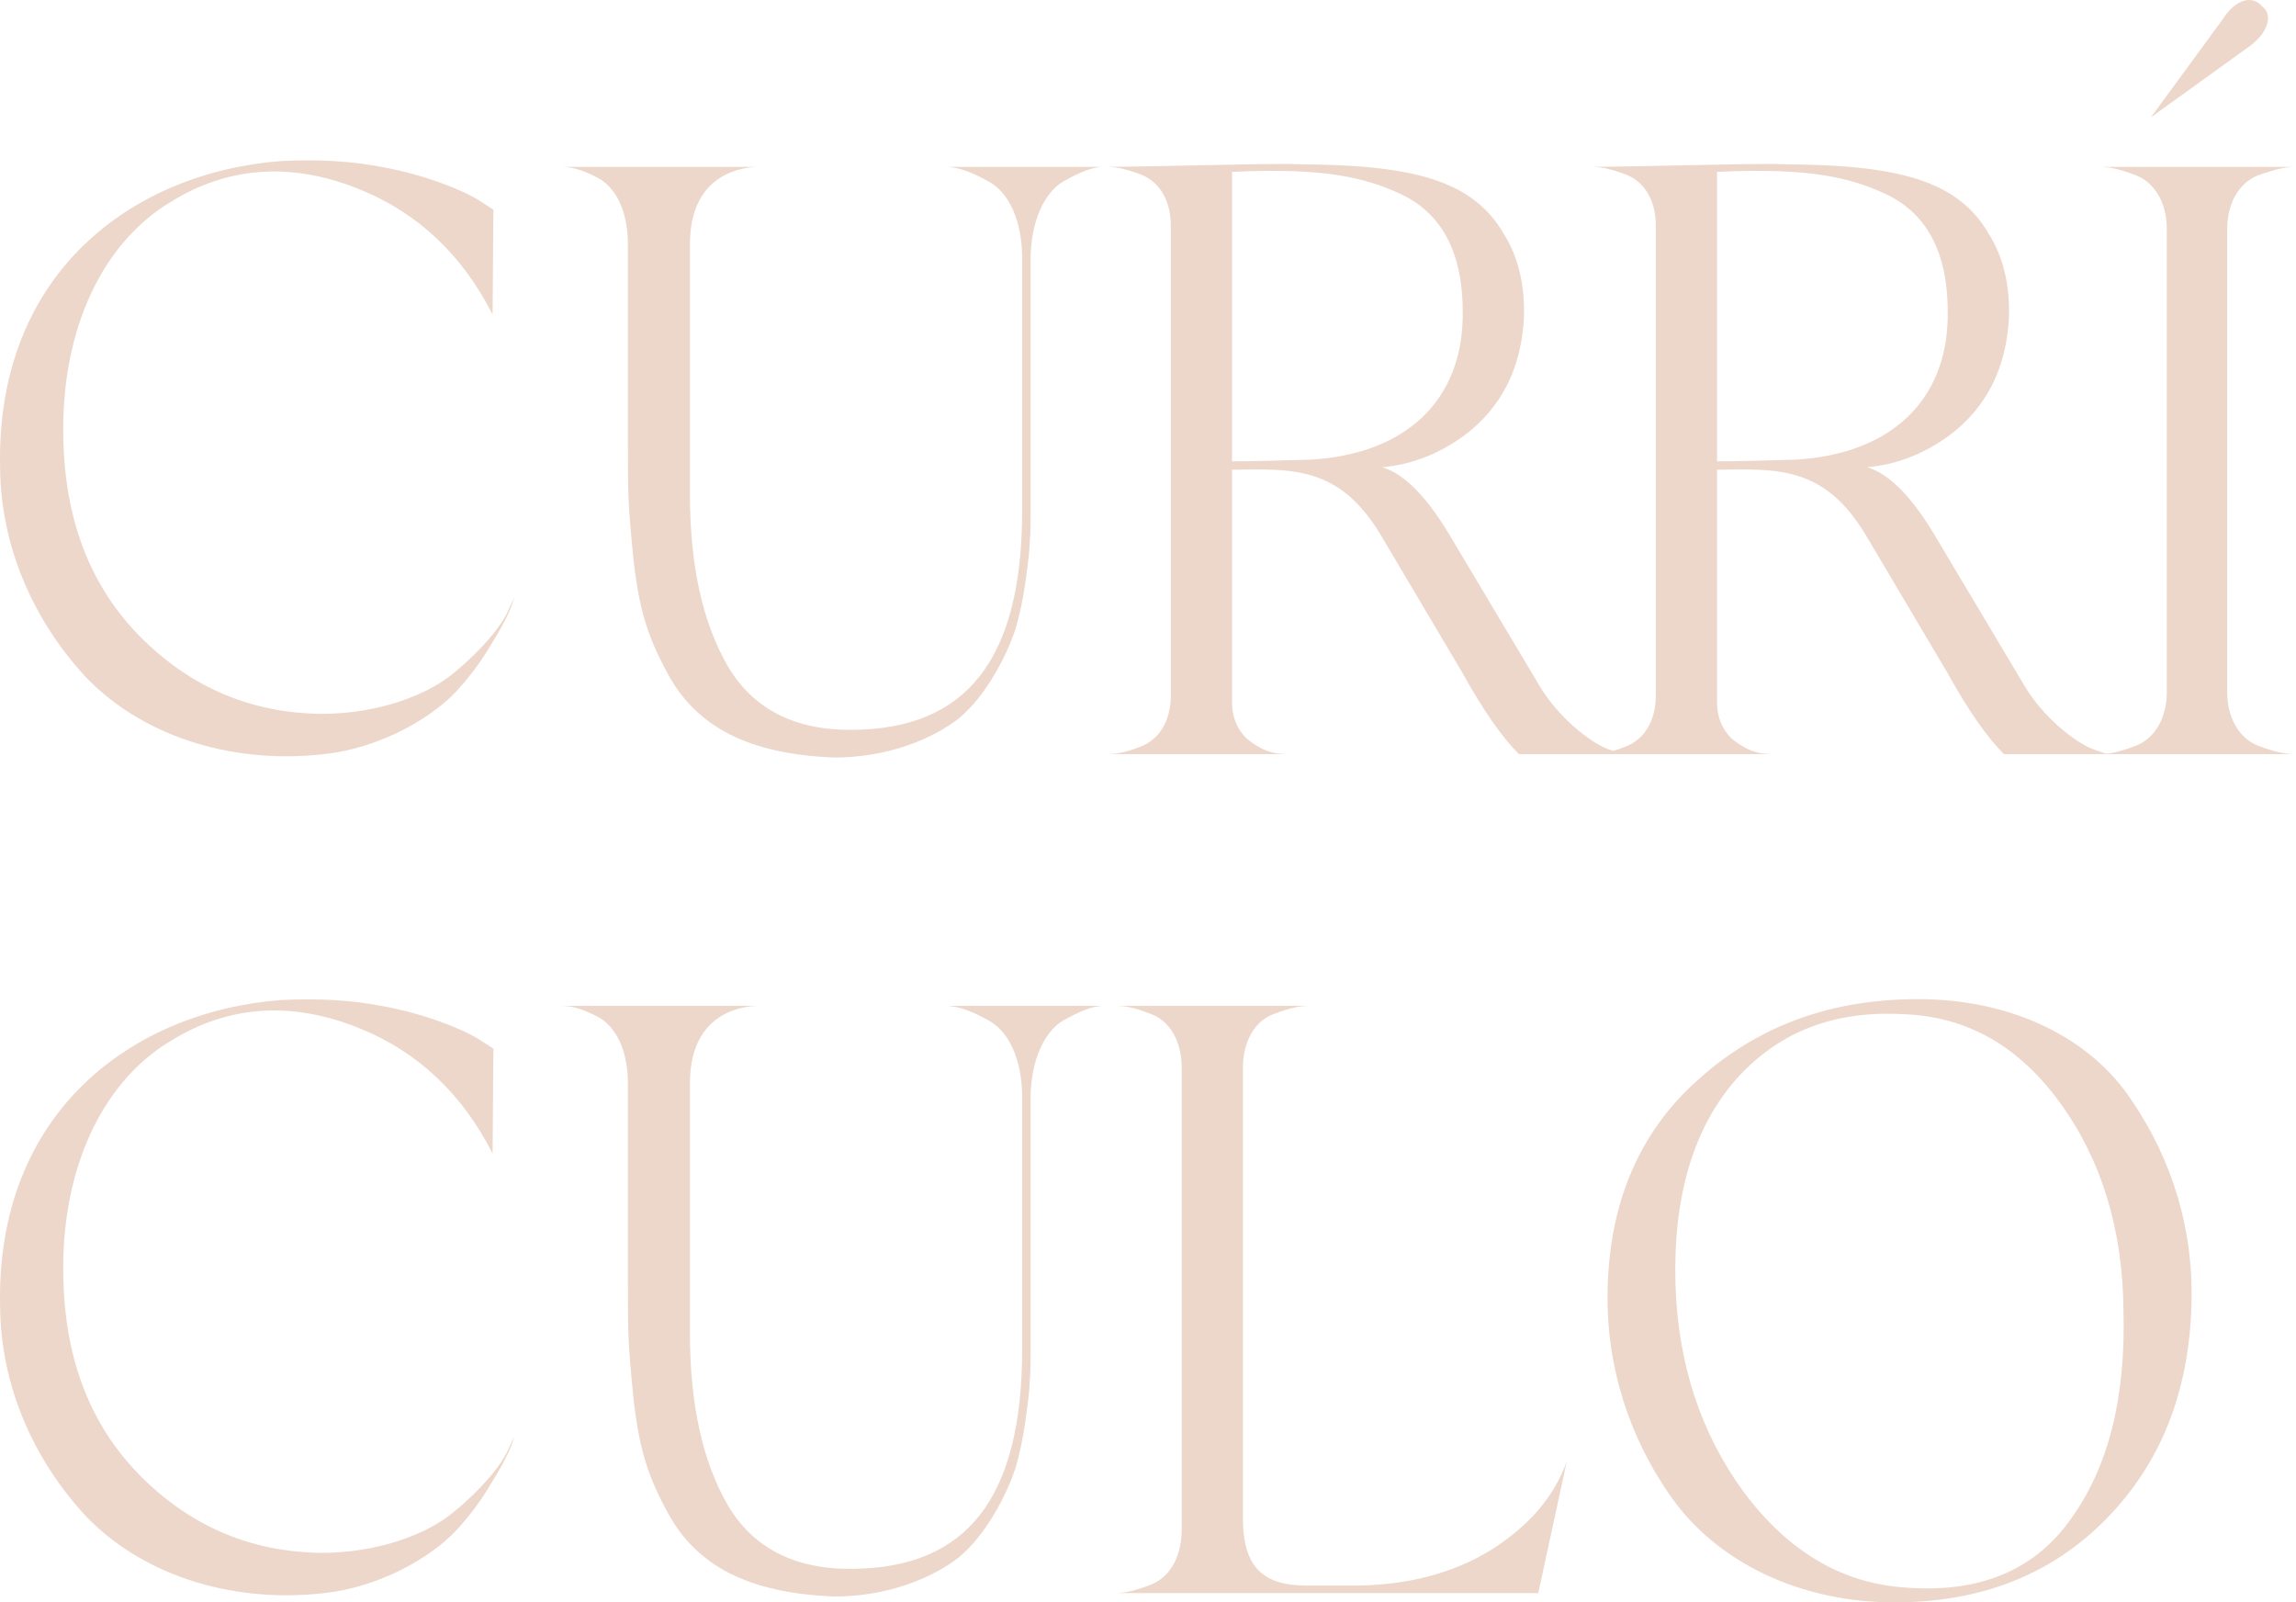 <svg width="268" height="187" viewBox="0 0 268 187" fill="none" xmlns="http://www.w3.org/2000/svg">
<path d="M7.458 52.861C7.947 61.869 11.081 69.212 16.858 74.793C22.636 80.374 29.49 83.213 37.52 83.311C44.081 83.311 49.858 81.157 52.992 78.514C56.223 75.87 58.573 73.031 59.357 71.17L60.042 69.702C59.748 70.583 59.553 71.66 57.105 75.576C55.929 77.534 54.559 79.297 53.09 80.864C50.054 83.997 44.179 87.326 37.814 88.011C26.455 89.284 16.271 85.563 10.004 79.003C3.835 72.345 0.113 63.729 0.016 54.721C-0.572 31.81 15.585 20.06 32.918 18.787C37.128 18.592 40.947 18.787 44.472 19.473C49.564 20.354 54.363 22.312 56.223 23.585L57.594 24.466L57.496 36.705C53.971 29.754 48.781 24.858 42.024 22.116C34.093 18.885 26.651 19.375 19.894 23.585C11.57 28.579 6.674 39.447 7.458 52.861Z" fill="#EDD7CA"/>
<path d="M119.314 59.519V30.145C119.314 25.739 117.747 22.508 115.495 21.235C113.242 19.962 111.872 19.571 110.599 19.473H128.616C127.441 19.571 126.266 19.962 124.014 21.235C121.958 22.508 120.293 25.739 120.293 30.341V59.812C120.293 61.085 120.293 62.26 120.195 63.239C120.195 64.121 119.999 65.687 119.705 67.841C119.412 69.897 119.02 71.758 118.53 73.422C117.453 76.653 115.103 81.157 111.969 83.801C108.836 86.249 103.646 88.403 97.379 88.403C87.293 88.011 81.32 84.78 77.99 78.71C75.64 74.401 74.661 71.366 73.975 65.589C73.682 62.75 73.486 60.4 73.388 58.638C73.29 56.777 73.29 54.427 73.29 51.588V28.481C73.29 24.564 71.821 21.823 69.765 20.746C67.708 19.669 66.533 19.473 65.456 19.473H88.566C87.097 19.473 80.536 19.962 80.536 28.481V57.756C80.536 65.981 82.005 72.639 84.943 77.73C87.88 82.724 92.777 85.27 99.533 85.172C112.753 85.074 119.314 77.045 119.314 59.519Z" fill="#EDD7CA"/>
<path d="M169.563 63.044L179.551 79.787C181.804 83.703 185.623 86.64 187.679 87.424L189.344 88.011H177.299C175.243 85.955 173.088 82.822 170.64 78.416L161.24 62.554C156.344 54.329 150.86 54.721 143.81 54.819V81.941C143.81 83.703 144.397 85.074 145.474 86.151C147.824 88.109 149.391 88.011 151.056 88.011H128.925C130.1 88.011 131.178 87.913 133.136 87.13C135.192 86.347 136.661 84.29 136.661 81.157V26.327C136.661 23.194 135.192 21.137 133.136 20.354C131.08 19.571 130.003 19.473 128.925 19.473C131.471 19.473 135.388 19.375 140.578 19.277C145.768 19.179 149.587 19.081 152.035 19.179C164.961 19.277 171.913 21.039 175.537 27.306C177.201 29.949 177.985 33.181 177.887 36.999C177.593 42.972 175.243 47.574 170.934 50.805C167.997 52.959 164.765 54.231 161.338 54.525C163.982 55.309 166.724 58.148 169.563 63.044ZM153.014 53.644C164.275 52.959 170.64 46.594 170.738 36.901C170.836 29.46 168.29 24.76 163.198 22.508C158.106 20.158 152.427 19.669 143.81 20.06V53.84C146.16 53.84 149.195 53.742 153.014 53.644Z" fill="#EDD7CA"/>
<path d="M226.175 63.044L236.163 79.787C238.415 83.703 242.234 86.64 244.29 87.424L245.955 88.011H233.911C231.854 85.955 229.7 82.822 227.252 78.416L217.851 62.554C212.955 54.329 207.472 54.721 200.421 54.819V81.941C200.421 83.703 201.009 85.074 202.086 86.151C204.436 88.109 206.003 88.011 207.667 88.011H185.537C186.712 88.011 187.789 87.913 189.748 87.13C191.804 86.347 193.273 84.29 193.273 81.157V26.327C193.273 23.194 191.804 21.137 189.748 20.354C187.691 19.571 186.614 19.473 185.537 19.473C188.083 19.473 192 19.375 197.19 19.277C202.38 19.179 206.199 19.081 208.647 19.179C221.572 19.277 228.525 21.039 232.148 27.306C233.813 29.949 234.596 33.181 234.498 36.999C234.204 42.972 231.854 47.574 227.546 50.805C224.608 52.959 221.377 54.231 217.949 54.525C220.593 55.309 223.335 58.148 226.175 63.044ZM209.626 53.644C220.887 52.959 227.252 46.594 227.35 36.901C227.448 29.46 224.902 24.76 219.81 22.508C214.718 20.158 209.038 19.669 200.421 20.06V53.84C202.771 53.84 205.807 53.742 209.626 53.644Z" fill="#EDD7CA"/>
<path d="M264.083 0.772C265.258 1.653 264.866 3.709 262.614 5.373L251.059 13.696L259.383 2.338C260.852 -0.012 262.81 -0.697 264.083 0.772ZM259.97 26.718V80.766C259.97 83.997 261.537 86.249 263.593 87.032C265.65 87.815 266.825 88.011 268 88.011H244.988C246.065 88.011 247.24 87.815 249.297 87.032C251.353 86.249 252.92 83.997 252.92 80.766V26.718C252.92 23.487 251.353 21.235 249.297 20.452C247.24 19.669 246.163 19.473 244.988 19.473H268C266.825 19.473 265.846 19.669 263.593 20.452C261.537 21.235 259.97 23.487 259.97 26.718Z" fill="#EDD7CA"/>
<path d="M7.458 150.773C7.947 159.781 11.081 167.124 16.858 172.705C22.636 178.286 29.49 181.125 37.52 181.223C44.081 181.223 49.858 179.069 52.992 176.426C56.223 173.782 58.573 170.942 59.357 169.082L60.042 167.613C59.748 168.495 59.553 169.572 57.105 173.488C55.929 175.446 54.559 177.209 53.09 178.775C50.054 181.909 44.179 185.238 37.814 185.923C26.455 187.196 16.271 183.475 10.004 176.915C3.835 170.257 0.113 161.641 0.016 152.633C-0.572 129.722 15.585 117.972 32.918 116.699C37.128 116.503 40.947 116.699 44.472 117.385C49.564 118.266 54.363 120.224 56.223 121.497L57.594 122.378L57.496 134.617C53.971 127.665 48.781 122.77 42.024 120.028C34.093 116.797 26.651 117.287 19.894 121.497C11.57 126.49 6.674 137.359 7.458 150.773Z" fill="#EDD7CA"/>
<path d="M119.314 157.431V128.057C119.314 123.651 117.747 120.42 115.495 119.147C113.242 117.874 111.872 117.483 110.599 117.385H128.616C127.441 117.483 126.266 117.874 124.014 119.147C121.958 120.42 120.293 123.651 120.293 128.253V157.724C120.293 158.997 120.293 160.172 120.195 161.151C120.195 162.032 119.999 163.599 119.705 165.753C119.412 167.809 119.02 169.67 118.53 171.334C117.453 174.565 115.103 179.069 111.969 181.713C108.836 184.161 103.646 186.315 97.379 186.315C87.293 185.923 81.32 182.692 77.99 176.621C75.64 172.313 74.661 169.278 73.975 163.501C73.682 160.662 73.486 158.312 73.388 156.549C73.29 154.689 73.29 152.339 73.29 149.5V126.393C73.29 122.476 71.821 119.735 69.765 118.658C67.708 117.58 66.533 117.385 65.456 117.385H88.566C87.097 117.385 80.536 117.874 80.536 126.393V155.668C80.536 163.893 82.005 170.551 84.943 175.642C87.88 180.636 92.777 183.181 99.533 183.084C112.753 182.986 119.314 174.957 119.314 157.431Z" fill="#EDD7CA"/>
<path d="M152.525 185.042H157.91C164.08 185.042 169.465 183.671 173.97 180.929C178.474 178.09 181.412 174.663 182.881 170.551L179.551 185.923H130.003C131.178 185.923 132.255 185.727 134.311 184.944C136.367 184.161 137.934 181.909 137.934 178.482V124.63C137.934 121.399 136.465 119.147 134.409 118.364C132.451 117.58 131.373 117.385 130.198 117.385H152.916C151.741 117.385 150.664 117.58 148.608 118.364C146.551 119.147 145.083 121.399 145.083 124.63V177.209C145.083 182.986 147.531 185.042 152.525 185.042Z" fill="#EDD7CA"/>
<path d="M223.871 116.601C235.132 116.601 244.141 121.301 248.841 128.449C253.639 135.498 256.087 143.723 255.793 152.339C255.5 162.522 252.17 170.845 245.805 177.307C239.44 183.769 231.215 187 221.129 187C209.672 187 200.271 182.006 195.179 174.859C190.087 167.711 187.541 159.389 187.639 151.066C187.737 140.59 191.262 132.169 198.215 126.001C205.167 119.735 213.687 116.601 223.871 116.601ZM247.862 152.829C247.764 143.331 245.218 135.205 240.419 128.645C235.621 122.084 229.648 118.658 222.304 118.364C214.078 117.874 207.517 120.42 202.523 126.099C197.627 131.778 195.277 139.709 195.571 149.891C195.865 159.193 198.509 167.222 203.503 174.076C208.595 180.929 214.764 184.65 222.01 185.238C230.823 186.021 237.384 183.377 241.692 177.307C246.099 171.236 248.155 163.11 247.862 152.829Z" fill="#EDD7CA"/>
</svg>
